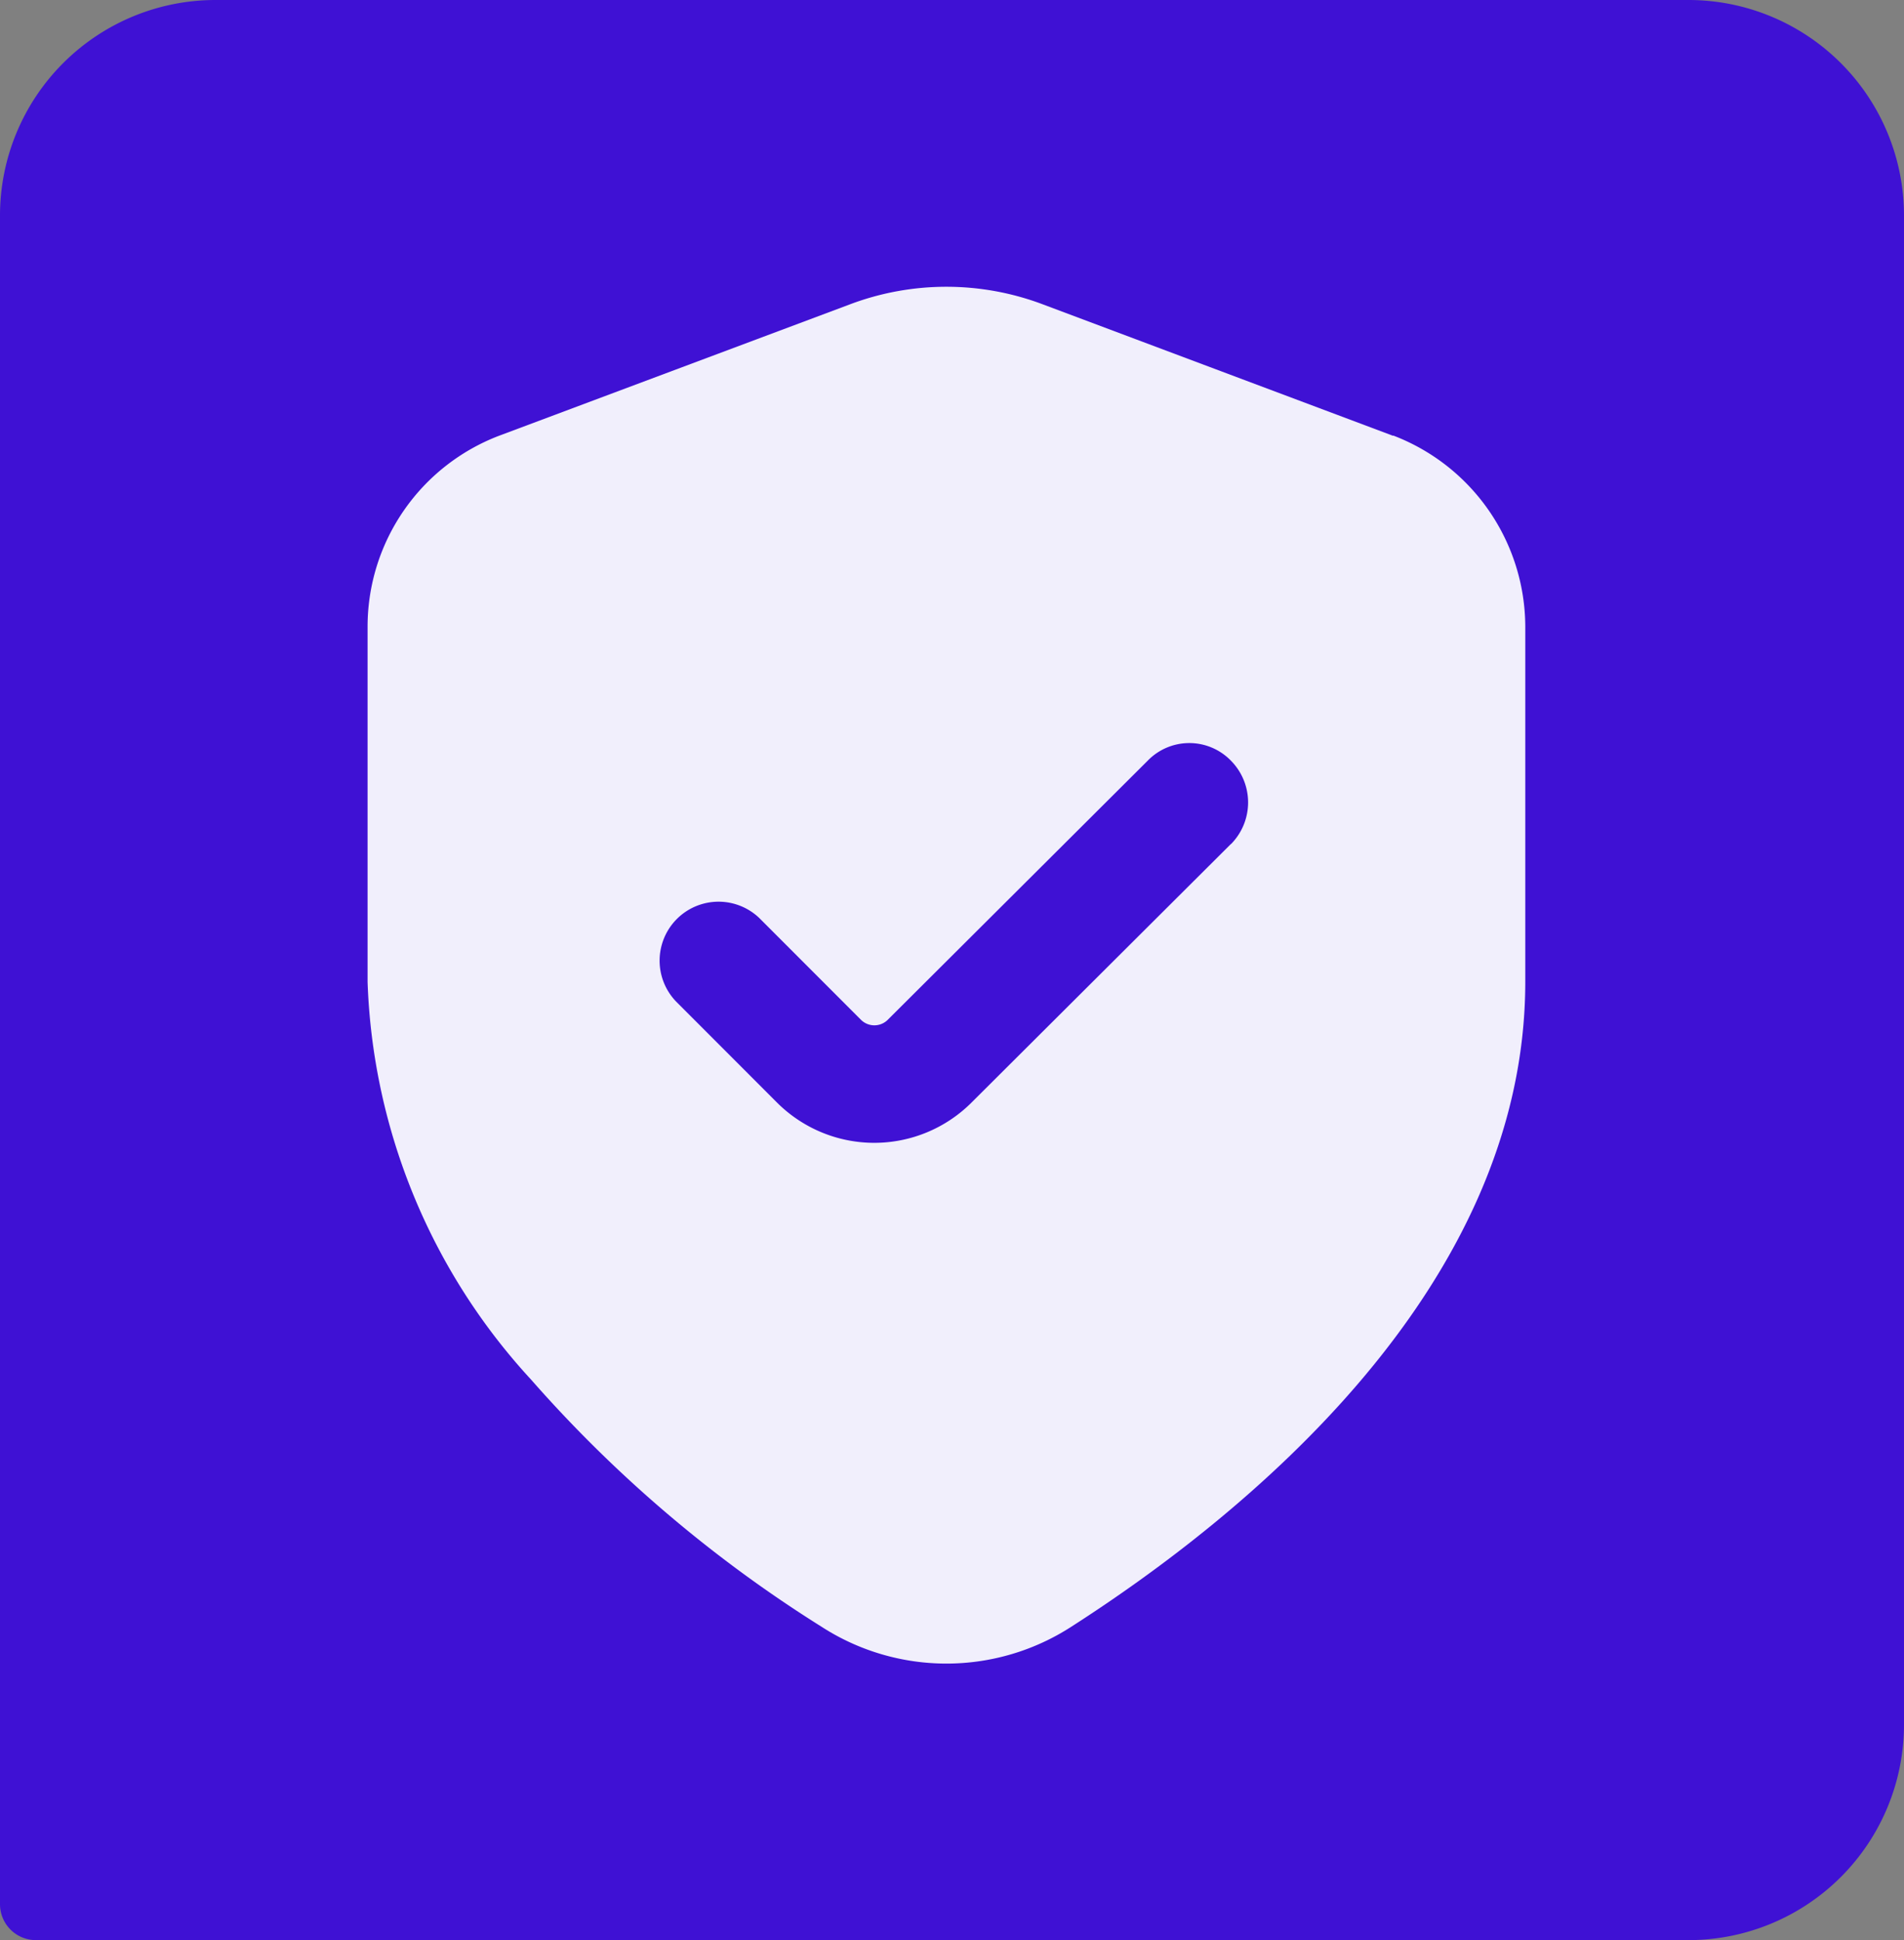 <svg xmlns="http://www.w3.org/2000/svg" width="53" height="54" viewBox="0 0 53 54">
  <rect x="0" y="0" width="53" height="54" fill="#808080" stroke="none"/>
  <g id="Shield" transform="translate(-1543 12627)">
    <path id="Path_2436" data-name="Path 2436" d="M6,0H47a6,6,0,0,1,6,6V48a6,6,0,0,1-6,6H1a1,1,0,0,1-1-1V6A6,6,0,0,1,6,0Z" transform="translate(1543 -12627)" fill="#3f11d4"/>
    <path id="Shield-2" data-name="Shield" d="M31.415,5.289,21.673,1.633a7.61,7.61,0,0,0-5.385,0L6.525,5.289a5.69,5.69,0,0,0-3.656,5.3v9.9A17.2,17.2,0,0,0,7.421,31.559,36.649,36.649,0,0,0,15.5,38.433a6.405,6.405,0,0,0,6.963,0c4.706-3.021,12.632-9.348,12.632-17.952v-9.9a5.712,5.712,0,0,0-3.677-5.3ZM26.9,16.651l-7.224,7.2a3.83,3.83,0,0,1-5.406,0L11.45,21.028a1.641,1.641,0,0,1,2.32-2.32l2.823,2.825a.529.529,0,0,0,.766,0l7.224-7.2a1.613,1.613,0,0,1,2.32,0,1.651,1.651,0,0,1,0,2.32Z" transform="translate(1550.363 -12620.159)" fill="#f1effc"/>
  </g>
</svg>
